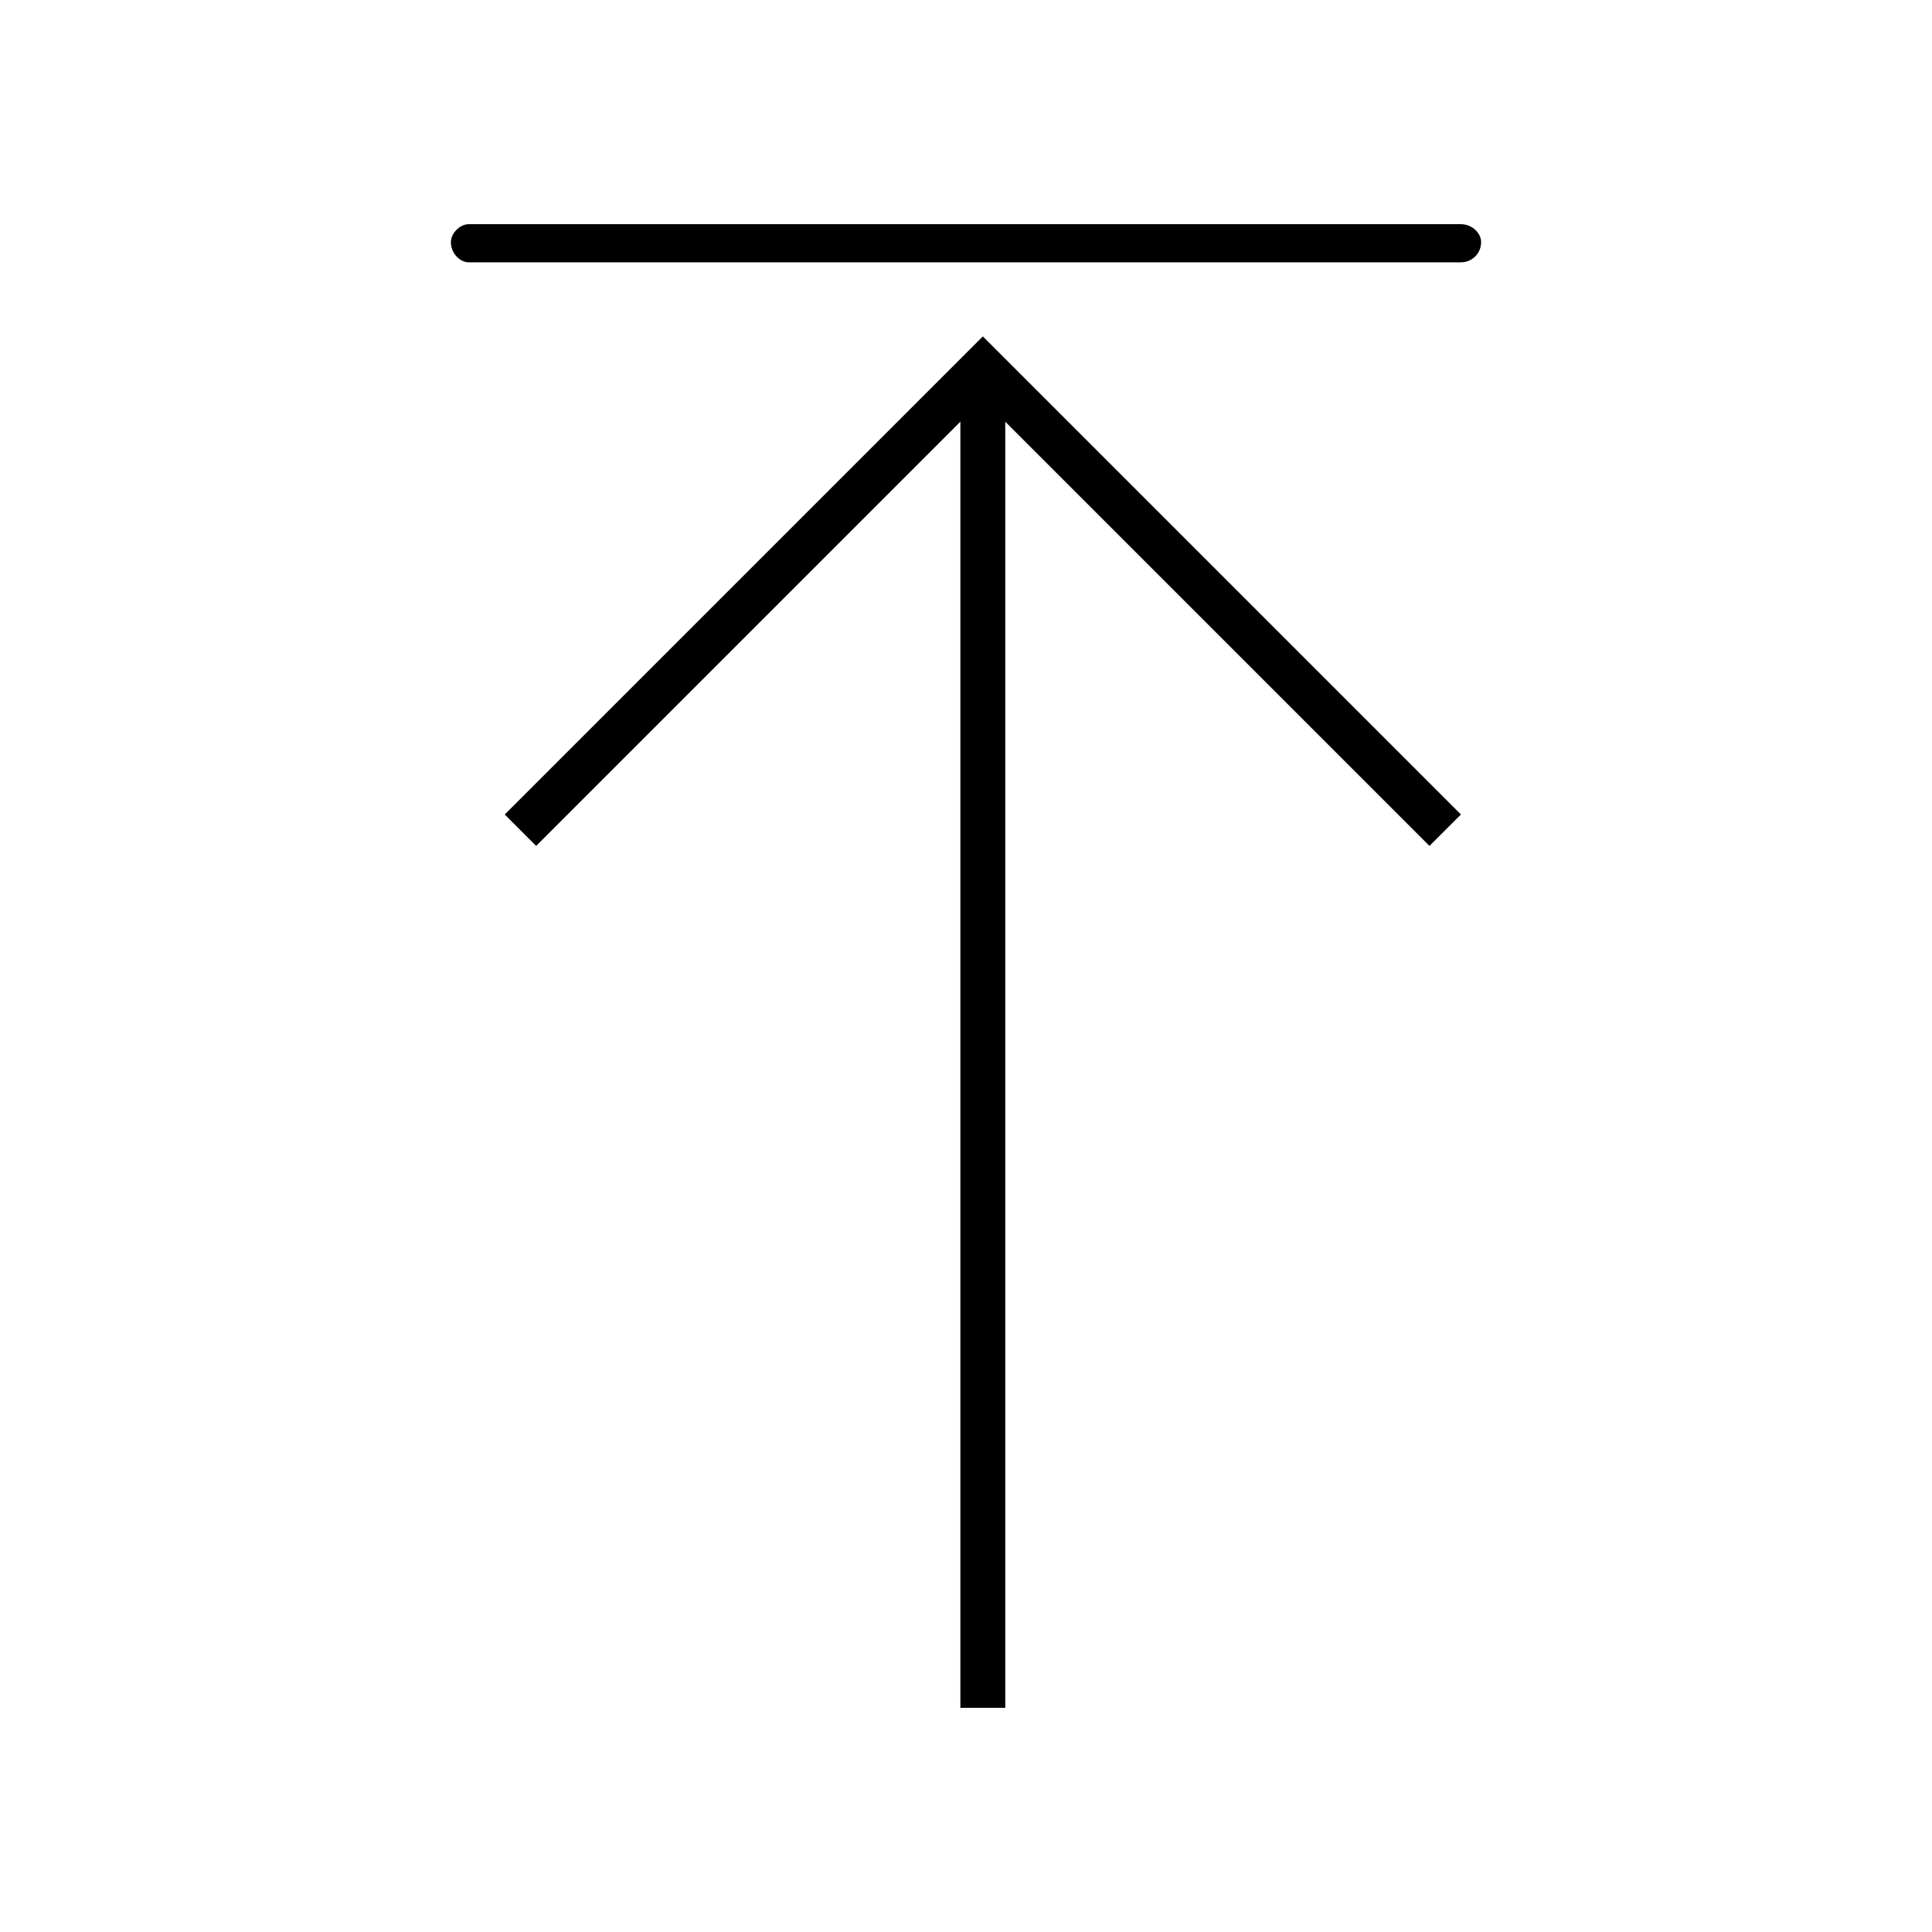 <?xml version="1.0" encoding="UTF-8"?>
<!-- Uploaded to: SVG Repo, www.svgrepo.com, Generator: SVG Repo Mixer Tools -->
<svg fill="#000000" width="800px" height="800px" version="1.1" viewBox="144 144 512 512" xmlns="http://www.w3.org/2000/svg">
 <g>
  <path d="m531.16 359.85-126.7-126.7-126.7 126.7 8.324 8.328 118.37-118.37 118.37 118.37z"/>
  <path d="m398.51 247.43v349.16h11.895v-349.16z"/>
  <path d="m268.25 213.52c-2.379 0-4.758-2.379-4.758-5.352 0-2.379 2.379-4.758 4.758-4.758h262.91c2.973 0 5.352 2.379 5.352 4.758 0 2.973-2.379 5.352-5.352 5.352z"/>
 </g>
</svg>